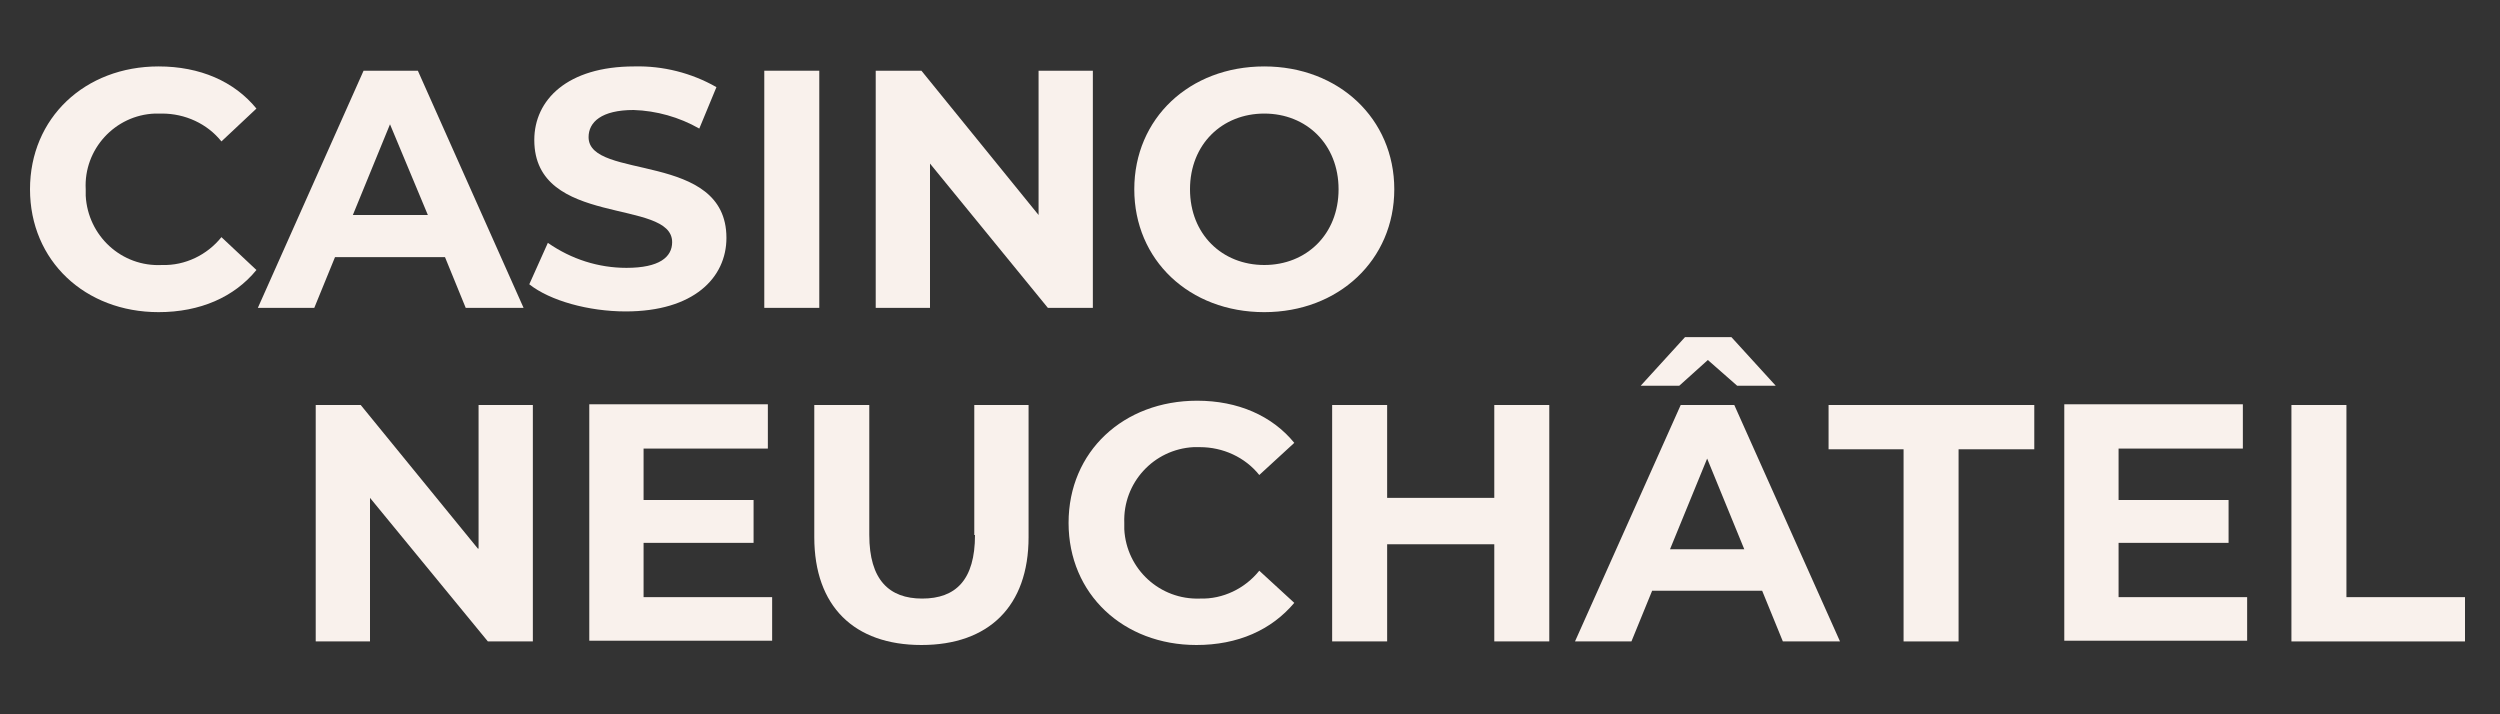 <svg version="1.0" id="Calque_1" xmlns="http://www.w3.org/2000/svg" xmlns:xlink="http://www.w3.org/1999/xlink" x="0px" y="0px"
	 viewBox="0 0 350 100" style="enable-background:new 0 0 350 100;" width="350" height="100" xml:space="preserve">
<rect x="0" y="0" width="350" height="100" fill="#333333" stroke="none"/>
<style type="text/css">
	.st0{fill:#F9F1EC;}
</style>
<g>
	<g id="logo">
		<path id="Tracé_20" class="st0" d="M22.7,15.9c3.2,0,6.3,1.4,8.3,3.9l4.9-4.6c-3.1-3.8-7.9-5.9-13.7-5.9c-10.3,0-18,7.2-18,17.2
			s7.7,17.2,18,17.2c5.8,0,10.6-2.1,13.7-5.9L31,33.2c-2,2.5-5.1,4-8.3,3.9C17,37.4,12.3,33,12,27.4c0-0.3,0-0.6,0-0.9
			c-0.3-5.6,4.1-10.4,9.7-10.6C22.1,15.9,22.4,15.9,22.7,15.9"/>
		<path id="Tracé_21" class="st0" d="M62.3,36l2.9,7.1h8.1L58.5,9.9h-7.6L36.1,43.1H44l2.9-7.1L62.3,36z M54.6,17.4l5.3,12.7H49.4
			L54.6,17.4z"/>
		<path id="Tracé_22" class="st0" d="M87.7,37.5c-3.9,0-7.7-1.2-11-3.5l-2.6,5.8c2.9,2.3,8.3,3.8,13.5,3.8
			c9.5,0,14.1-4.7,14.1-10.3c0-12.2-19.3-8-19.3-14.1c0-2.1,1.8-3.8,6.3-3.8c3.2,0.1,6.4,1,9.2,2.6l2.4-5.8c-3.5-2-7.5-3-11.5-2.9
			c-9.4,0-14,4.7-14,10.3c0,12.3,19.3,8.1,19.3,14.3C94.1,36,92.3,37.5,87.7,37.5"/>
		<rect id="Rectangle_6" x="107" y="9.9" class="st0" width="7.7" height="33.2"/>
		<path id="Tracé_23" class="st0" d="M153,9.9h-7.6v20.2L129,9.9h-6.4v33.2h7.6V22.9l16.5,20.2h6.3V9.9z"/>
		<path id="Tracé_24" class="st0" d="M177,43.7c10.4,0,18.2-7.3,18.2-17.2S187.4,9.3,177,9.3c-10.5,0-18.2,7.3-18.2,17.2
			S166.5,43.7,177,43.7 M177,15.9c5.9,0,10.4,4.3,10.4,10.6s-4.5,10.6-10.4,10.6c-5.9,0-10.4-4.3-10.4-10.6S171.1,15.9,177,15.9"/>
		<path id="Tracé_25" class="st0" d="M66.9,76.8L50.5,56.7h-6.3v33.1h7.6V69.7l16.5,20.1h6.3V56.7h-7.6V76.8z"/>
		<path id="Tracé_26" class="st0" d="M90.1,76h15.4v-6H90.1v-7.2h17.4v-6.2h-25v33.1h25.6v-6.1h-18L90.1,76z"/>
		<path id="Tracé_27" class="st0" d="M136.5,74.9c0,6.3-2.7,8.9-7.4,8.9c-4.6,0-7.4-2.6-7.4-8.9V56.7h-7.7v18.5
			c0,9.7,5.6,15.1,15,15.1s15-5.4,15-15.1V56.7h-7.6V74.9z"/>
		<path id="Tracé_28" class="st0" d="M168,62.6c3.2,0,6.3,1.4,8.3,3.9l4.9-4.5c-3.1-3.8-7.9-5.9-13.6-5.9c-10.3,0-18,7.1-18,17.1
			s7.7,17.1,17.9,17.1c5.8,0,10.5-2.1,13.7-5.9l-4.9-4.5c-2,2.5-5.1,4-8.3,3.9c-5.6,0.2-10.3-4.1-10.6-9.7c0-0.3,0-0.6,0-0.9
			c-0.2-5.6,4.1-10.3,9.7-10.6C167.4,62.6,167.7,62.6,168,62.6"/>
		<path id="Tracé_29" class="st0" d="M209.2,69.7h-15V56.7h-7.7v33.1h7.7V76.2h15v13.6h7.7V56.7h-7.7V69.7z"/>
		<path id="Tracé_30" class="st0" d="M235.3,56.7l-14.8,33.1h7.9l2.9-7.1h15.4l2.9,7.1h8l-14.8-33.1H235.3z M233.8,76.9l5.2-12.7
			l5.2,12.7L233.8,76.9z"/>
		<path id="Tracé_31" class="st0" d="M239.1,50.4l4.1,3.6h5.4l-6.2-6.8h-6.5l-6.2,6.8h5.4L239.1,50.4z"/>
		<path id="Tracé_32" class="st0" d="M255.9,62.9h10.6v26.9h7.7V62.9h10.6v-6.2h-28.8V62.9z"/>
		<path id="Tracé_33" class="st0" d="M296.6,76h15.4v-6h-15.4v-7.2H314v-6.2h-25v33.1h25.6v-6.1h-18V76z"/>
		<path id="Tracé_34" class="st0" d="M328.5,83.5V56.7h-7.7v33.1h24.3v-6.2H328.5z"/>
	</g>
</g>
</svg>
